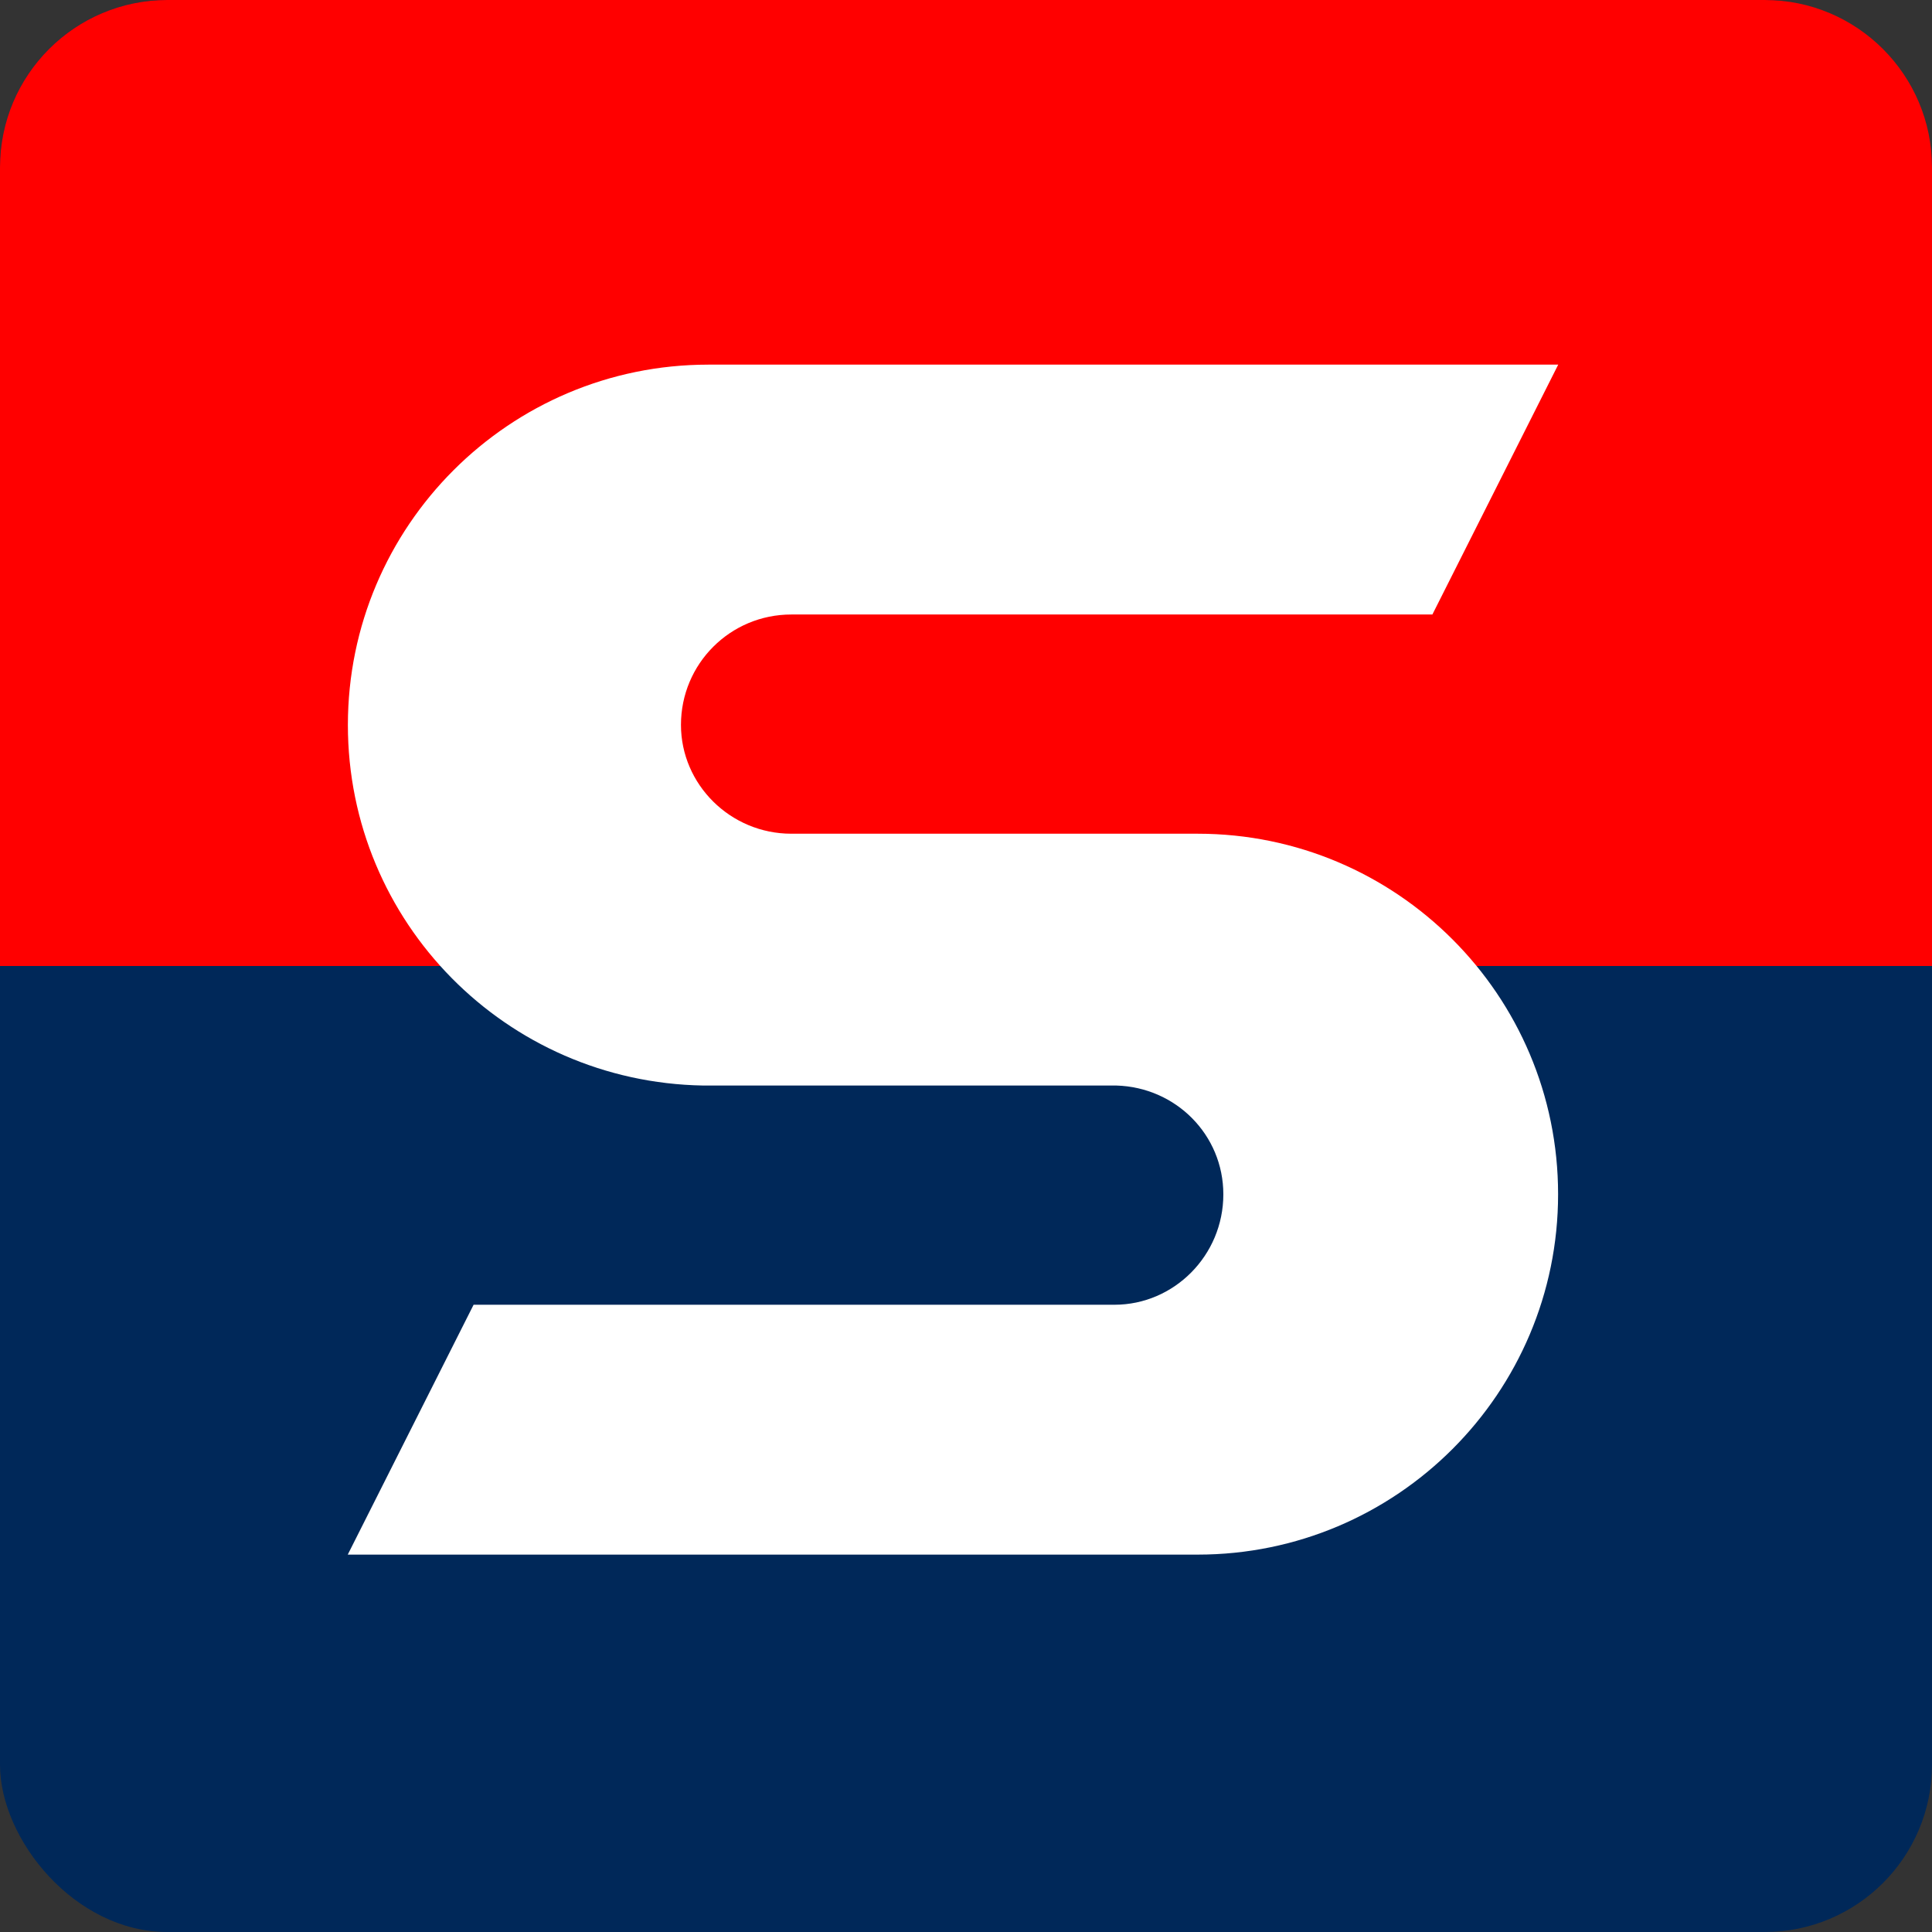 <?xml version="1.0" encoding="UTF-8"?>
<svg id="b" data-name="Layer 2" xmlns="http://www.w3.org/2000/svg" width="15" height="15" viewBox="0 0 15 15">
  <rect x="0" y="0" width="15" height="15" fill="#333333" stroke="none"/>
  <g id="c" data-name="Logo Text">
    <g>
      <rect width="15" height="15" rx="1.299" ry="1.299" transform="translate(15 15) rotate(180)" fill="#002859"/>
      <path d="M0,7.5V1.299C0,.582.582,0,1.299,0h12.402c.717,0,1.299.582,1.299,1.299v6.201" fill="red" fill-rule="evenodd"/>
      <path d="M5.498,2.831h6.6l-.977,1.94h-4.977c-.475,0-.857.383-.857.857,0,.462.383.845.857.845h3.155c1.544,0,2.798,1.254,2.798,2.799s-1.254,2.798-2.798,2.798H2.7l.977-1.94h4.976c.462,0,.845-.383.845-.857,0-.462-.369-.832-.831-.845h-3.208c-1.53-.026-2.758-1.268-2.758-2.799,0-1.544,1.254-2.798,2.798-2.798Z" fill="#fff"/>
    </g>
  </g>
</svg>